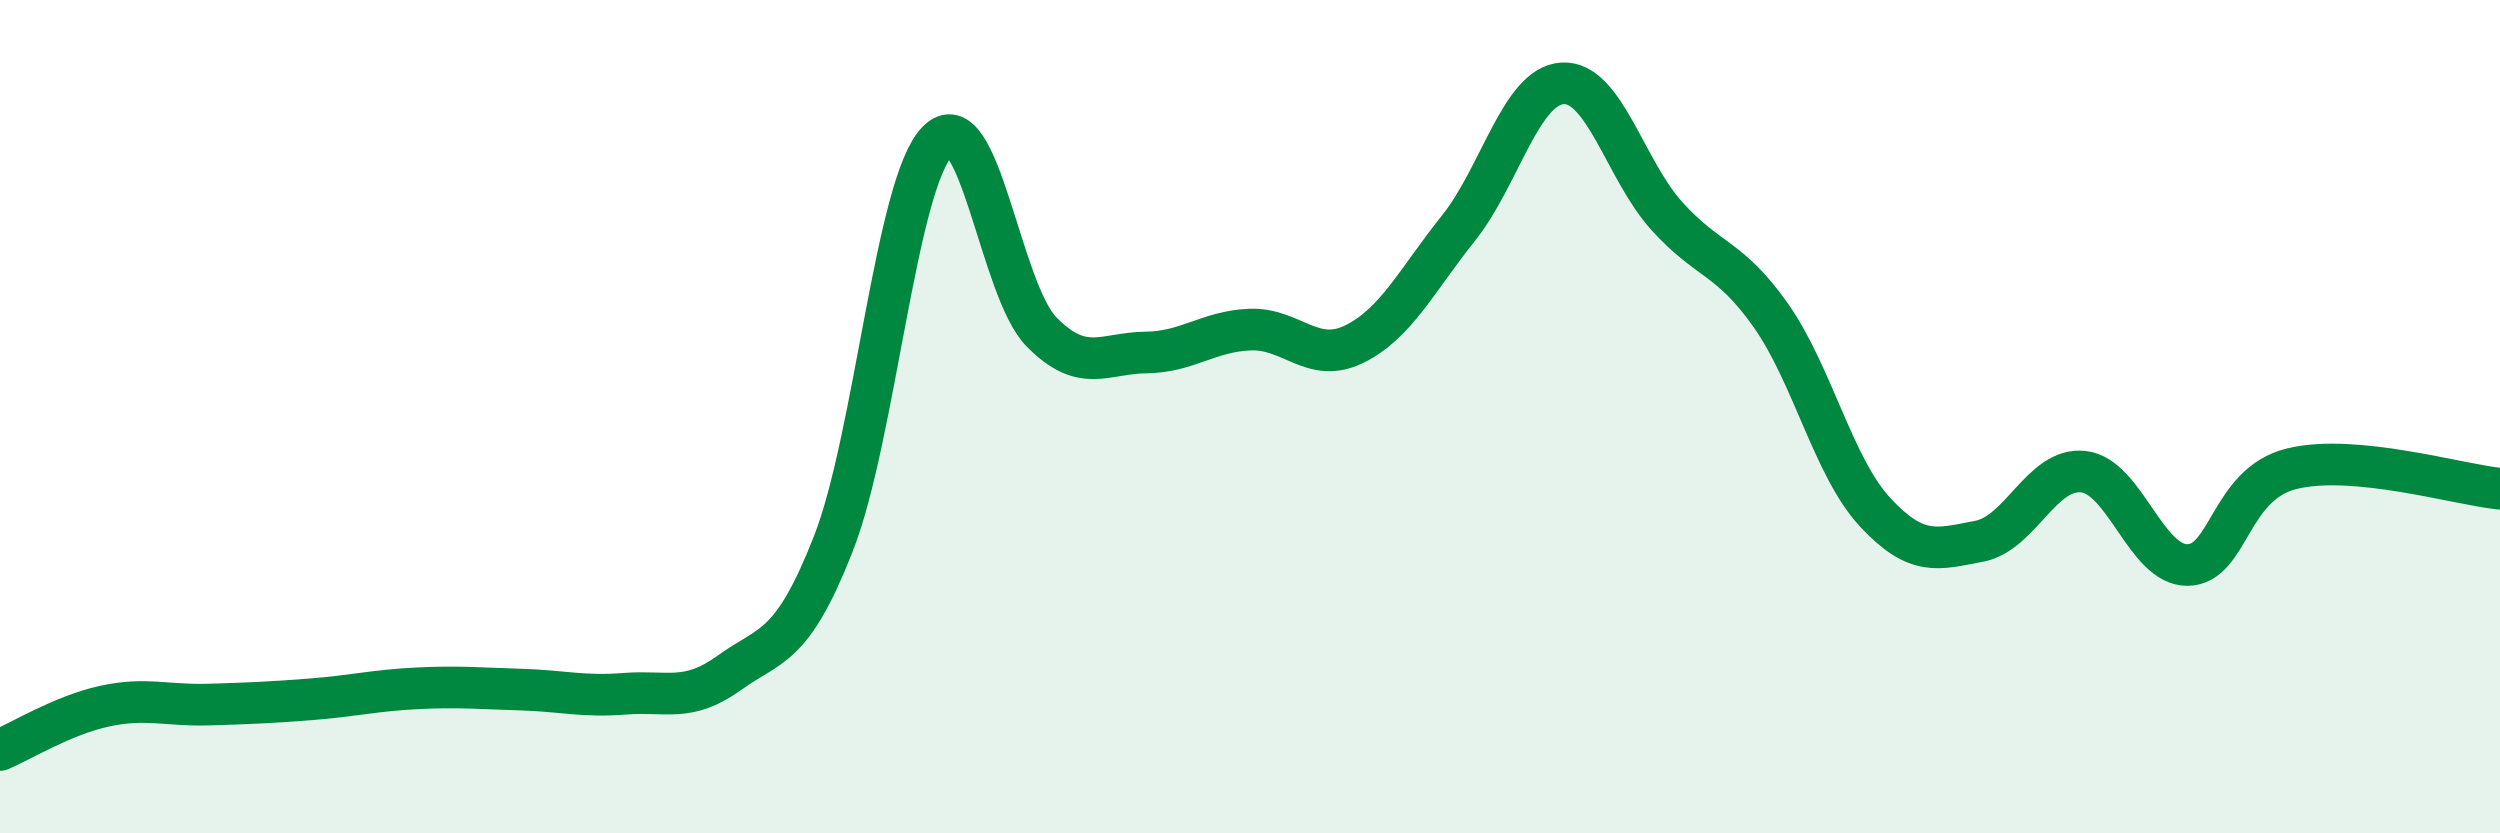 
    <svg width="60" height="20" viewBox="0 0 60 20" xmlns="http://www.w3.org/2000/svg">
      <path
        d="M 0,18 C 0.5,17.79 1.5,17.17 2.5,16.95 C 3.5,16.73 4,16.94 5,16.91 C 6,16.88 6.5,16.86 7.5,16.78 C 8.5,16.7 9,16.57 10,16.52 C 11,16.47 11.5,16.52 12.5,16.55 C 13.5,16.58 14,16.73 15,16.65 C 16,16.57 16.5,16.87 17.5,16.15 C 18.5,15.43 19,15.6 20,13.05 C 21,10.5 21.5,4.41 22.5,3.39 C 23.5,2.37 24,6.96 25,7.97 C 26,8.98 26.5,8.47 27.5,8.46 C 28.5,8.45 29,7.95 30,7.91 C 31,7.87 31.5,8.75 32.5,8.26 C 33.5,7.77 34,6.73 35,5.48 C 36,4.23 36.5,2.06 37.5,2 C 38.5,1.94 39,4.07 40,5.18 C 41,6.29 41.5,6.15 42.5,7.57 C 43.5,8.99 44,11.21 45,12.29 C 46,13.37 46.5,13.18 47.5,12.99 C 48.5,12.8 49,11.21 50,11.32 C 51,11.43 51.5,13.57 52.5,13.56 C 53.5,13.55 53.5,11.62 55,11.25 C 56.5,10.88 59,11.63 60,11.73L60 20L0 20Z"
        fill="#008740"
        opacity="0.1"
        stroke-linecap="round"
        stroke-linejoin="round"
      />
      <path
        d="M 0,18 C 0.5,17.79 1.5,17.17 2.5,16.95 C 3.5,16.73 4,16.94 5,16.91 C 6,16.88 6.5,16.86 7.5,16.78 C 8.5,16.7 9,16.57 10,16.52 C 11,16.47 11.5,16.52 12.5,16.55 C 13.5,16.58 14,16.73 15,16.65 C 16,16.57 16.5,16.87 17.5,16.15 C 18.5,15.43 19,15.6 20,13.05 C 21,10.5 21.5,4.41 22.5,3.39 C 23.5,2.37 24,6.96 25,7.97 C 26,8.98 26.5,8.47 27.5,8.46 C 28.5,8.45 29,7.95 30,7.91 C 31,7.87 31.5,8.75 32.5,8.26 C 33.5,7.77 34,6.73 35,5.48 C 36,4.23 36.5,2.06 37.5,2 C 38.5,1.94 39,4.07 40,5.18 C 41,6.29 41.5,6.15 42.5,7.57 C 43.5,8.99 44,11.21 45,12.29 C 46,13.37 46.5,13.18 47.5,12.99 C 48.5,12.8 49,11.21 50,11.32 C 51,11.43 51.5,13.57 52.5,13.56 C 53.5,13.55 53.5,11.62 55,11.25 C 56.5,10.88 59,11.63 60,11.73"
        stroke="#008740"
        stroke-width="1"
        fill="none"
        stroke-linecap="round"
        stroke-linejoin="round"
      />
    </svg>
  
